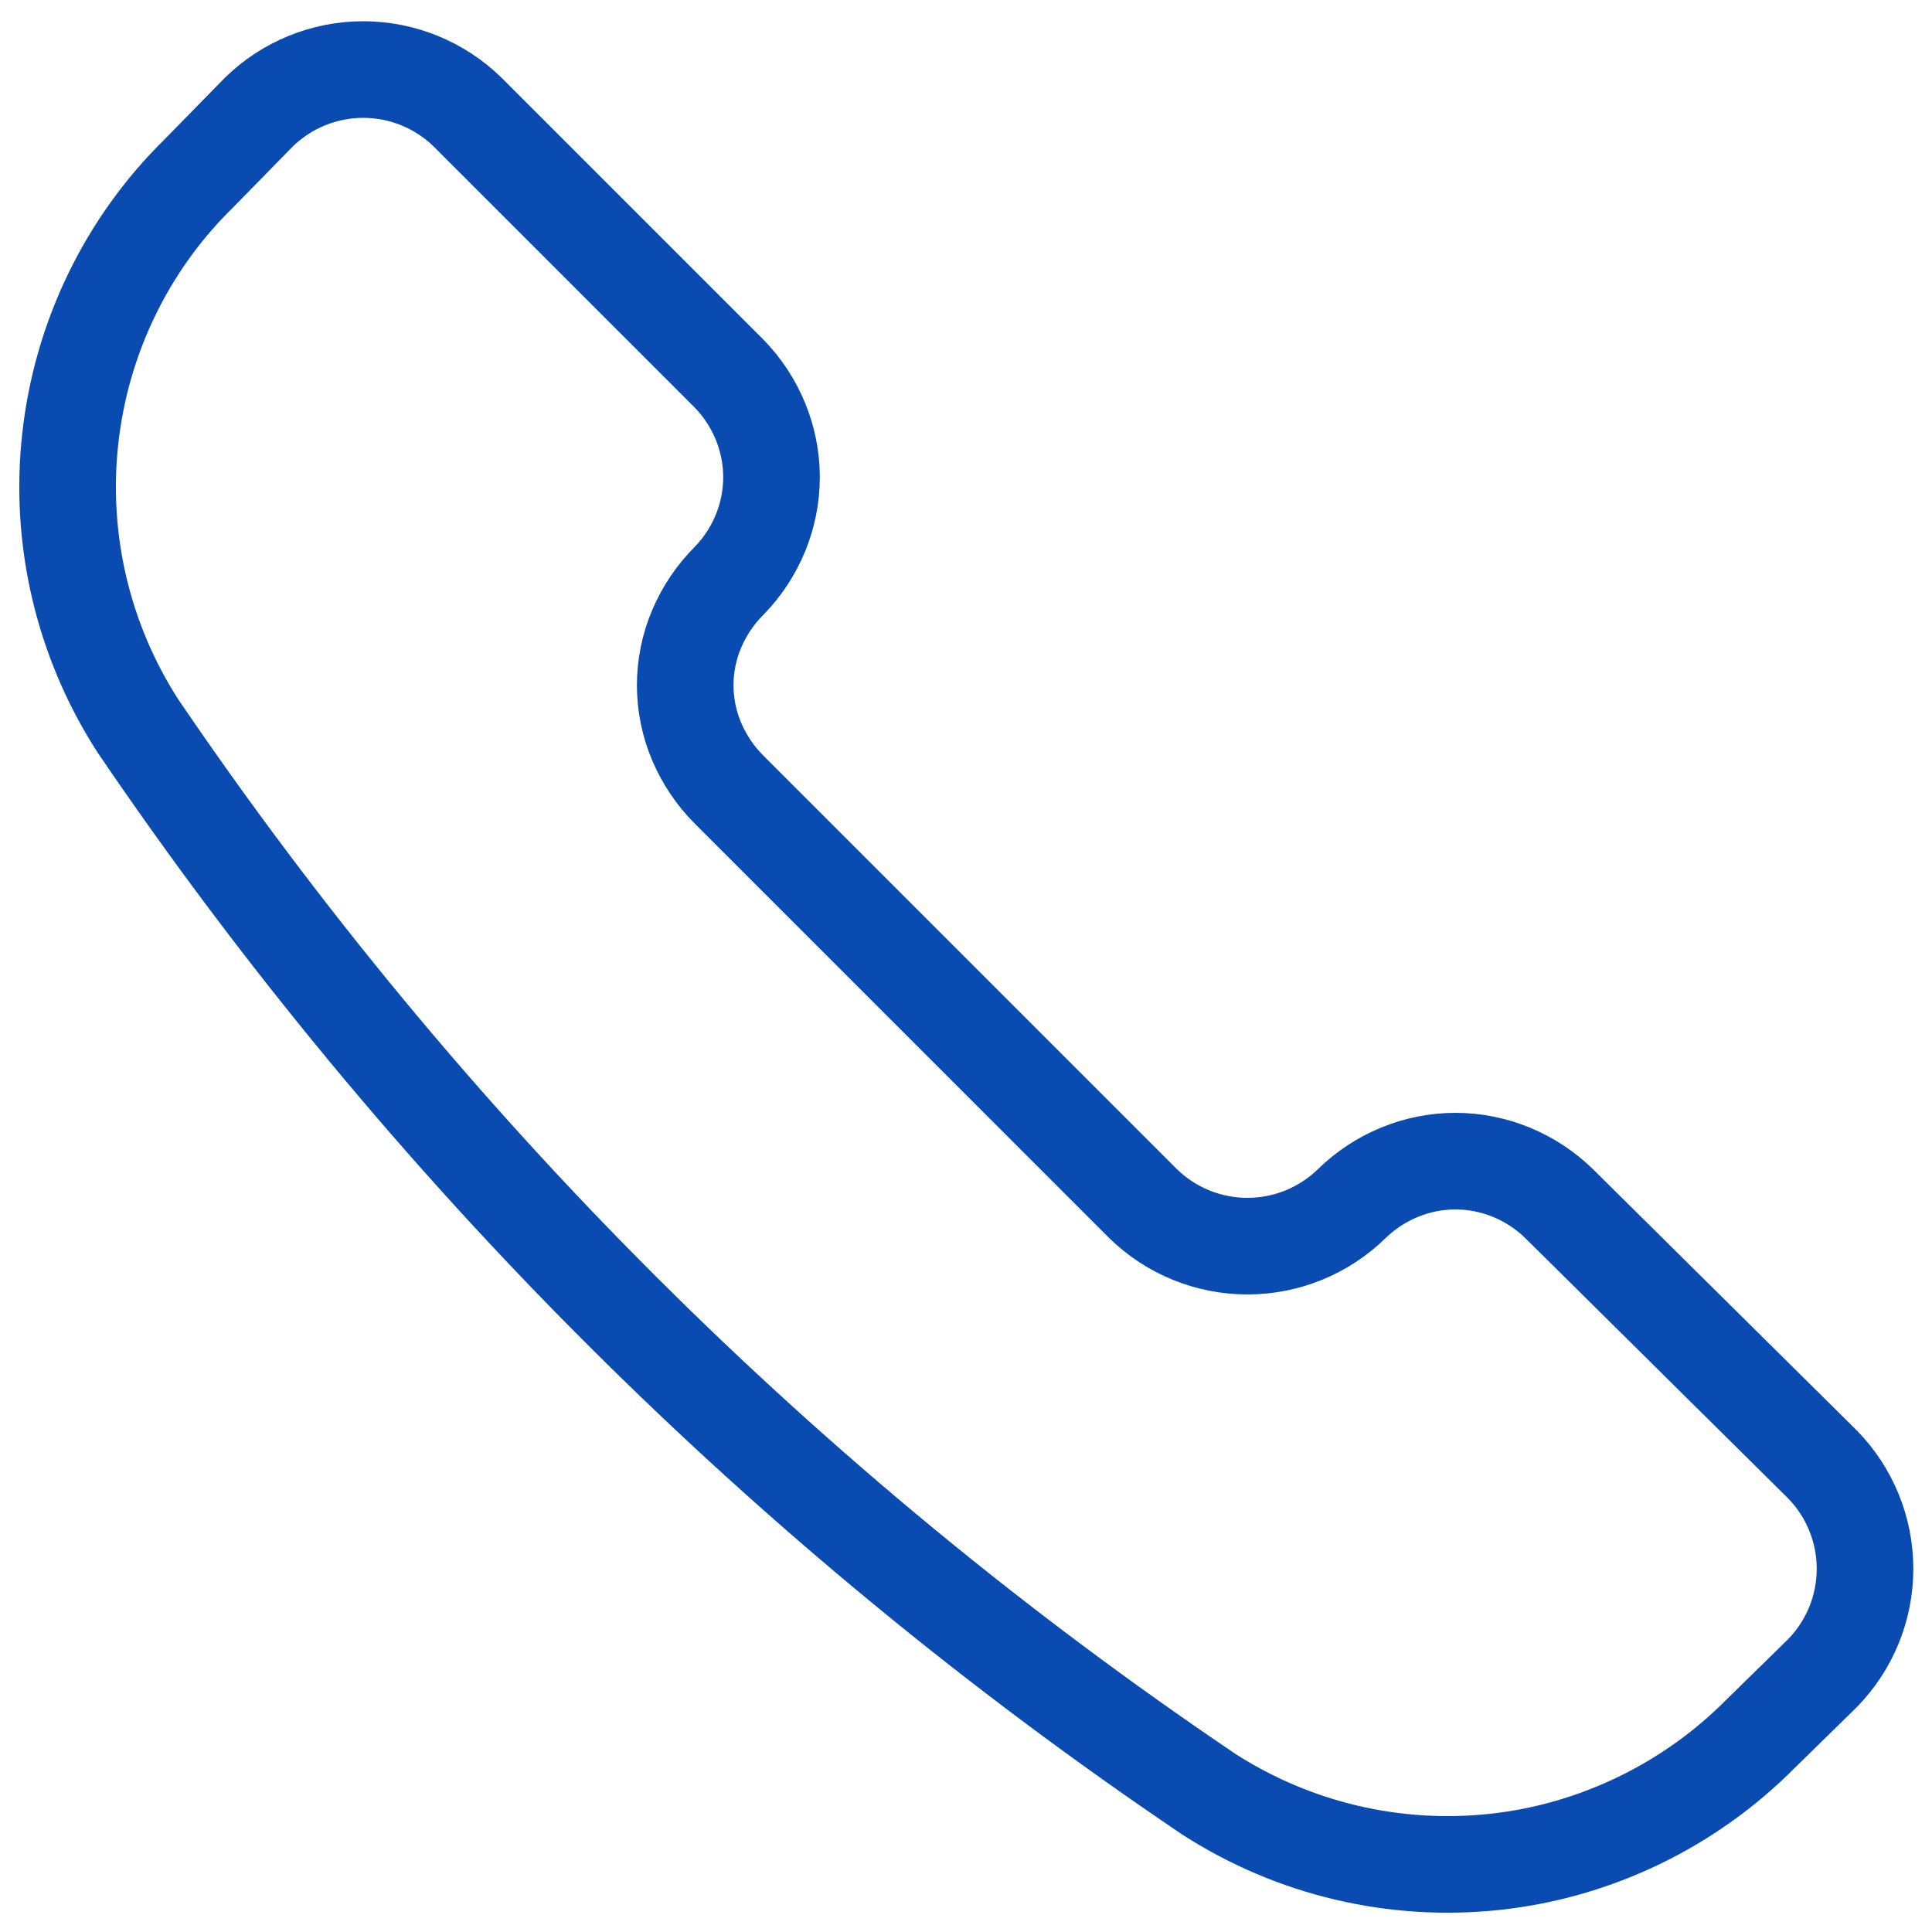 <?xml version="1.0" encoding="UTF-8"?><svg id="a" xmlns="http://www.w3.org/2000/svg" width="30" height="30" xmlns:xlink="http://www.w3.org/1999/xlink" viewBox="0 0 30 30"><defs><clipPath id="b"><rect width="30" height="30" fill="none"/></clipPath></defs><g clip-path="url(#b)"><path d="M18.77,27.86c1.32.85,2.89,1.22,4.45,1.05,1.56-.17,3.02-.88,4.12-1.99l.96-.94c.42-.43.66-1.01.66-1.62s-.24-1.19-.66-1.62l-4.09-4.05c-.43-.42-1.01-.66-1.61-.66s-1.18.24-1.61.66h0c-.43.42-1.01.66-1.62.66s-1.19-.24-1.62-.66l-6.43-6.43c-.21-.21-.38-.46-.5-.74-.12-.28-.18-.58-.18-.88s.06-.6.18-.88c.12-.28.29-.53.5-.74h0c.42-.43.66-1.01.66-1.61s-.24-1.18-.66-1.61L7.26,1.74c-.43-.42-1.01-.66-1.62-.66s-1.19.24-1.62.66l-.94.96c-1.12,1.1-1.82,2.56-1.99,4.12-.17,1.56.2,3.13,1.05,4.45,4.44,6.54,10.08,12.17,16.63,16.59h0Z" fill="none" stroke="#0a4bb1" stroke-linecap="round" stroke-linejoin="round" stroke-width="1.5"/></g></svg>